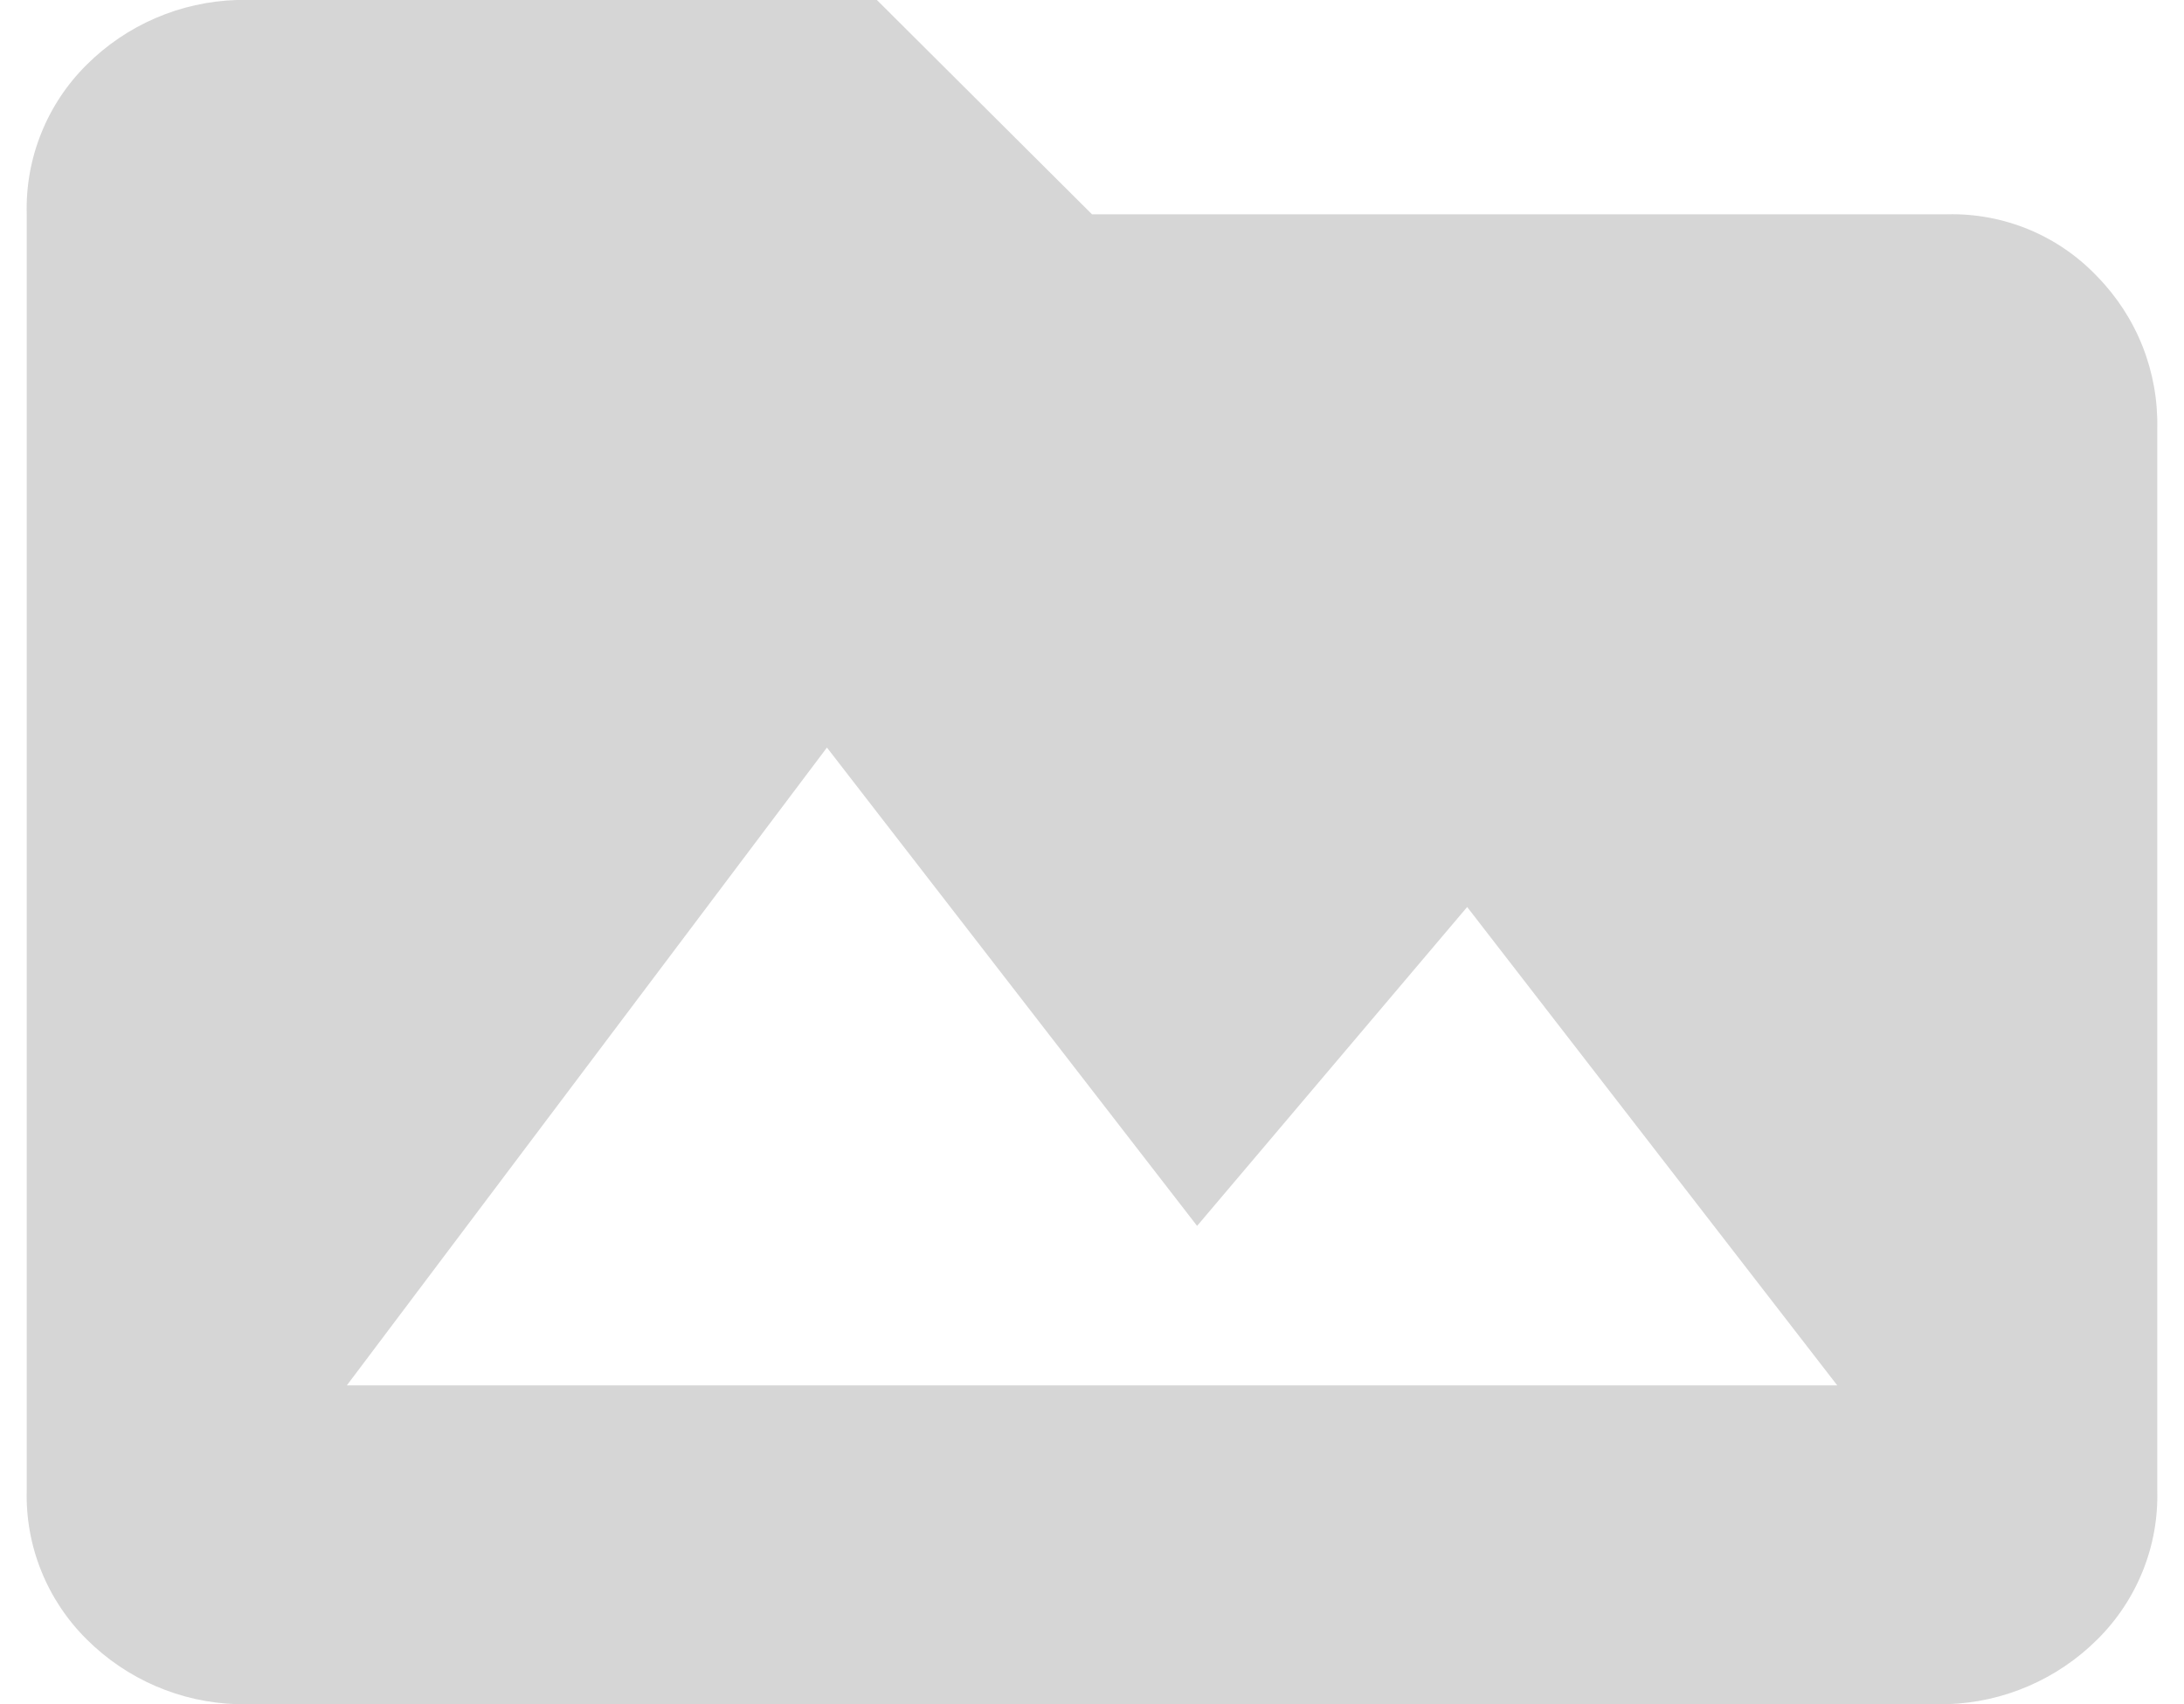 <svg width="41" height="32" viewBox="0 0 41 32" fill="none" xmlns="http://www.w3.org/2000/svg">
<path d="M6.511 26.014L15.524 14.037L22.473 23.019L27.543 17.031L34.491 26.014H6.511ZM36.556 4.024H20.5L16.462 0H4.444C3.384 0.033 2.377 0.468 1.627 1.216C1.257 1.582 0.966 2.021 0.773 2.504C0.579 2.987 0.487 3.504 0.502 4.024V27.978C0.487 28.497 0.58 29.015 0.774 29.497C0.968 29.98 1.259 30.418 1.629 30.784C2.379 31.532 3.386 31.967 4.446 32H36.556C37.616 31.967 38.623 31.532 39.373 30.784C39.743 30.418 40.033 29.98 40.227 29.497C40.421 29.015 40.513 28.497 40.498 27.978V8.048C40.51 7.522 40.417 6.998 40.224 6.508C40.031 6.018 39.741 5.571 39.373 5.194C39.012 4.813 38.575 4.512 38.09 4.31C37.604 4.109 37.082 4.011 36.556 4.024Z" fill="#D6D6D6"/>
</svg>
